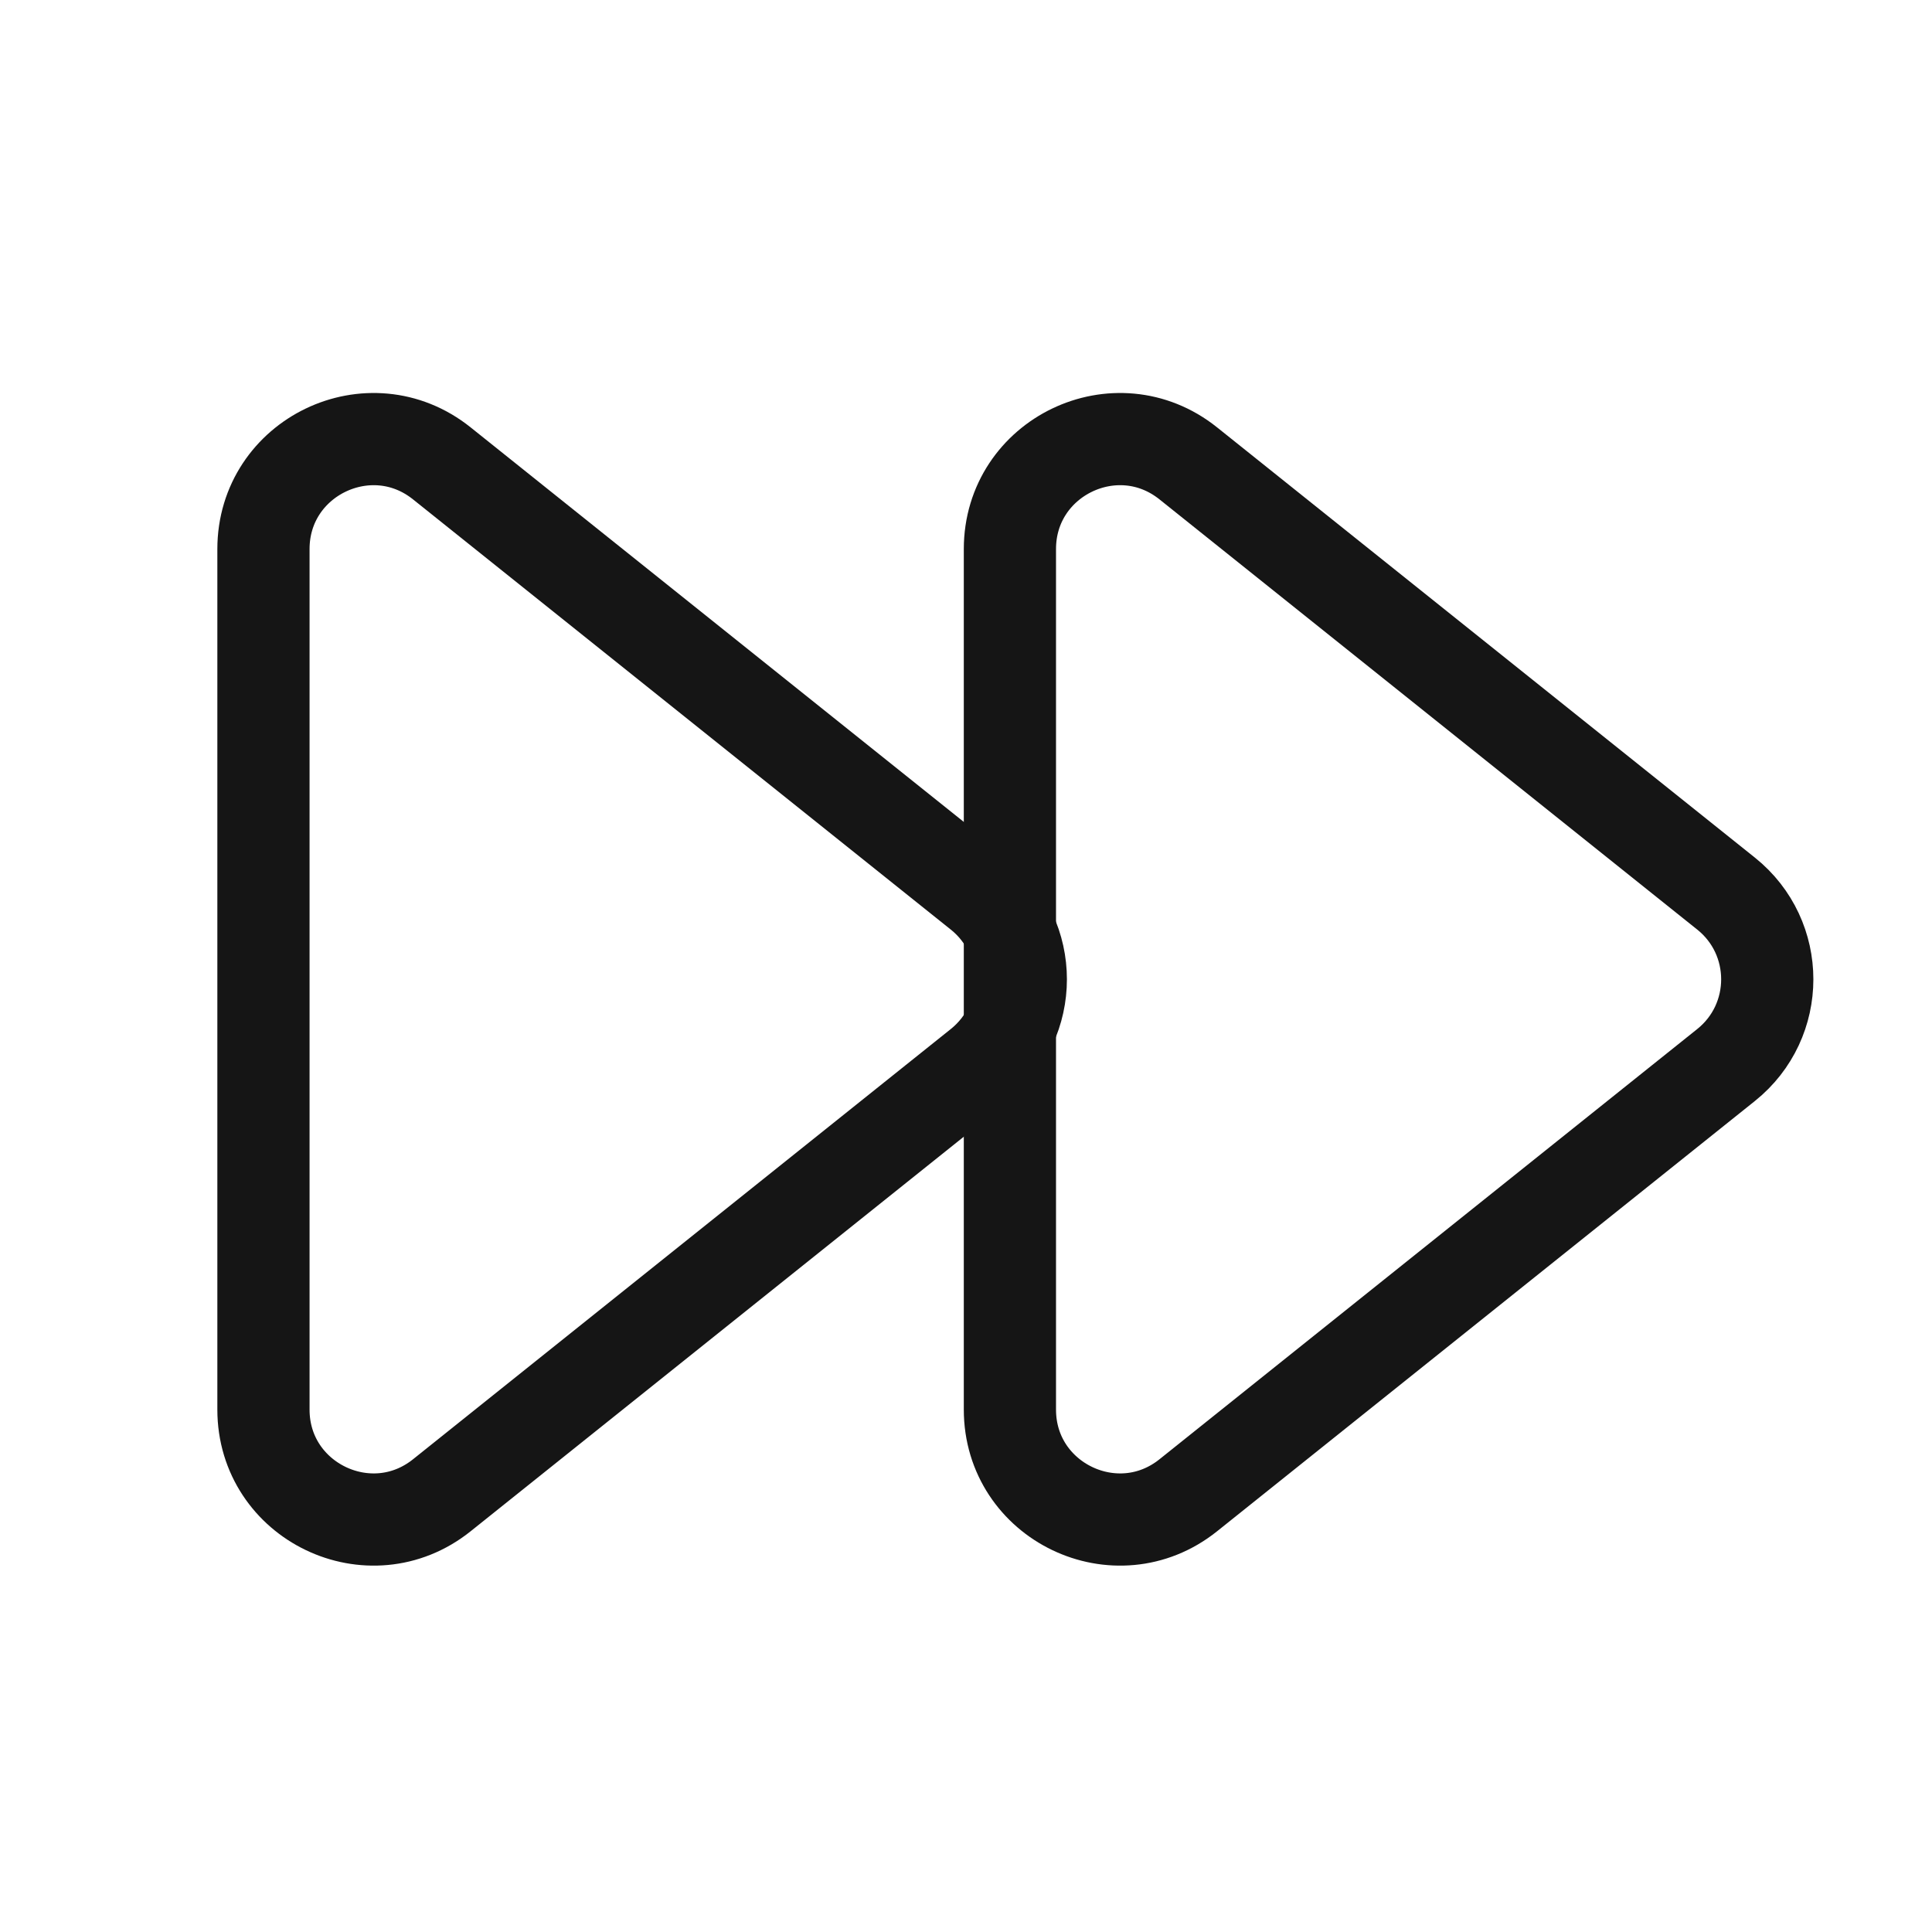 <svg width="44" height="44" viewBox="0 0 44 44" fill="none" xmlns="http://www.w3.org/2000/svg">
<path d="M10.062 34.054C8.425 35.363 6 34.198 6 32.102V12.505C6 10.408 8.425 9.243 10.062 10.553L22.31 20.351C23.561 21.352 23.561 23.254 22.31 24.255L10.062 34.054Z" stroke="#151515" stroke-width="2.1" stroke-linecap="round" stroke-linejoin="round"/>
<path d="M27.062 34.054C25.425 35.363 23 34.198 23 32.102V12.505C23 10.408 25.425 9.243 27.062 10.553L39.31 20.351C40.561 21.352 40.561 23.254 39.31 24.255L27.062 34.054Z" stroke="#151515" stroke-width="2.1" stroke-linecap="round" stroke-linejoin="round"/>
</svg>
